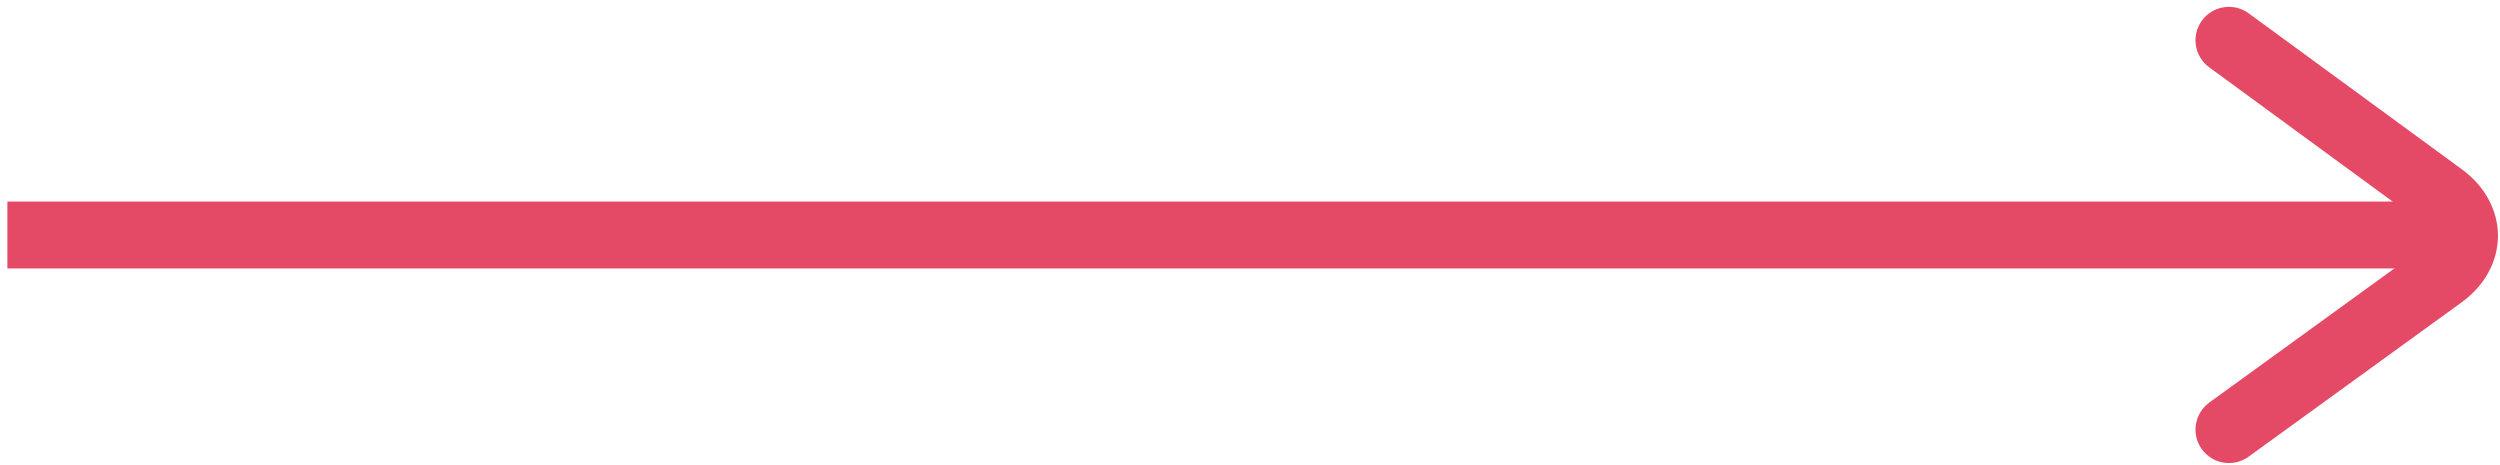 <?xml version="1.0" encoding="UTF-8"?> <svg xmlns="http://www.w3.org/2000/svg" width="274" height="51" viewBox="0 0 274 51" fill="none"> <path d="M267.61 22.091V29.422L0.809 29.422V22.091L267.61 22.091Z" fill="#E44A66"></path> <path d="M240.626 47.093C240.626 45.957 241.153 44.837 242.14 44.119L265.501 27.192C266.099 26.76 266.44 26.269 266.442 25.84C266.442 25.415 266.102 24.924 265.511 24.487L242.127 7.376C240.493 6.182 240.138 3.885 241.332 2.254C242.526 0.62 244.823 0.264 246.454 1.458L269.838 18.569C272.342 20.403 273.776 23.05 273.776 25.839V25.857C273.769 28.655 272.324 31.304 269.805 33.127L246.444 50.054C244.805 51.24 242.511 50.88 241.327 49.235C240.854 48.593 240.626 47.837 240.626 47.092V47.093Z" fill="#E44A66"></path> </svg> 